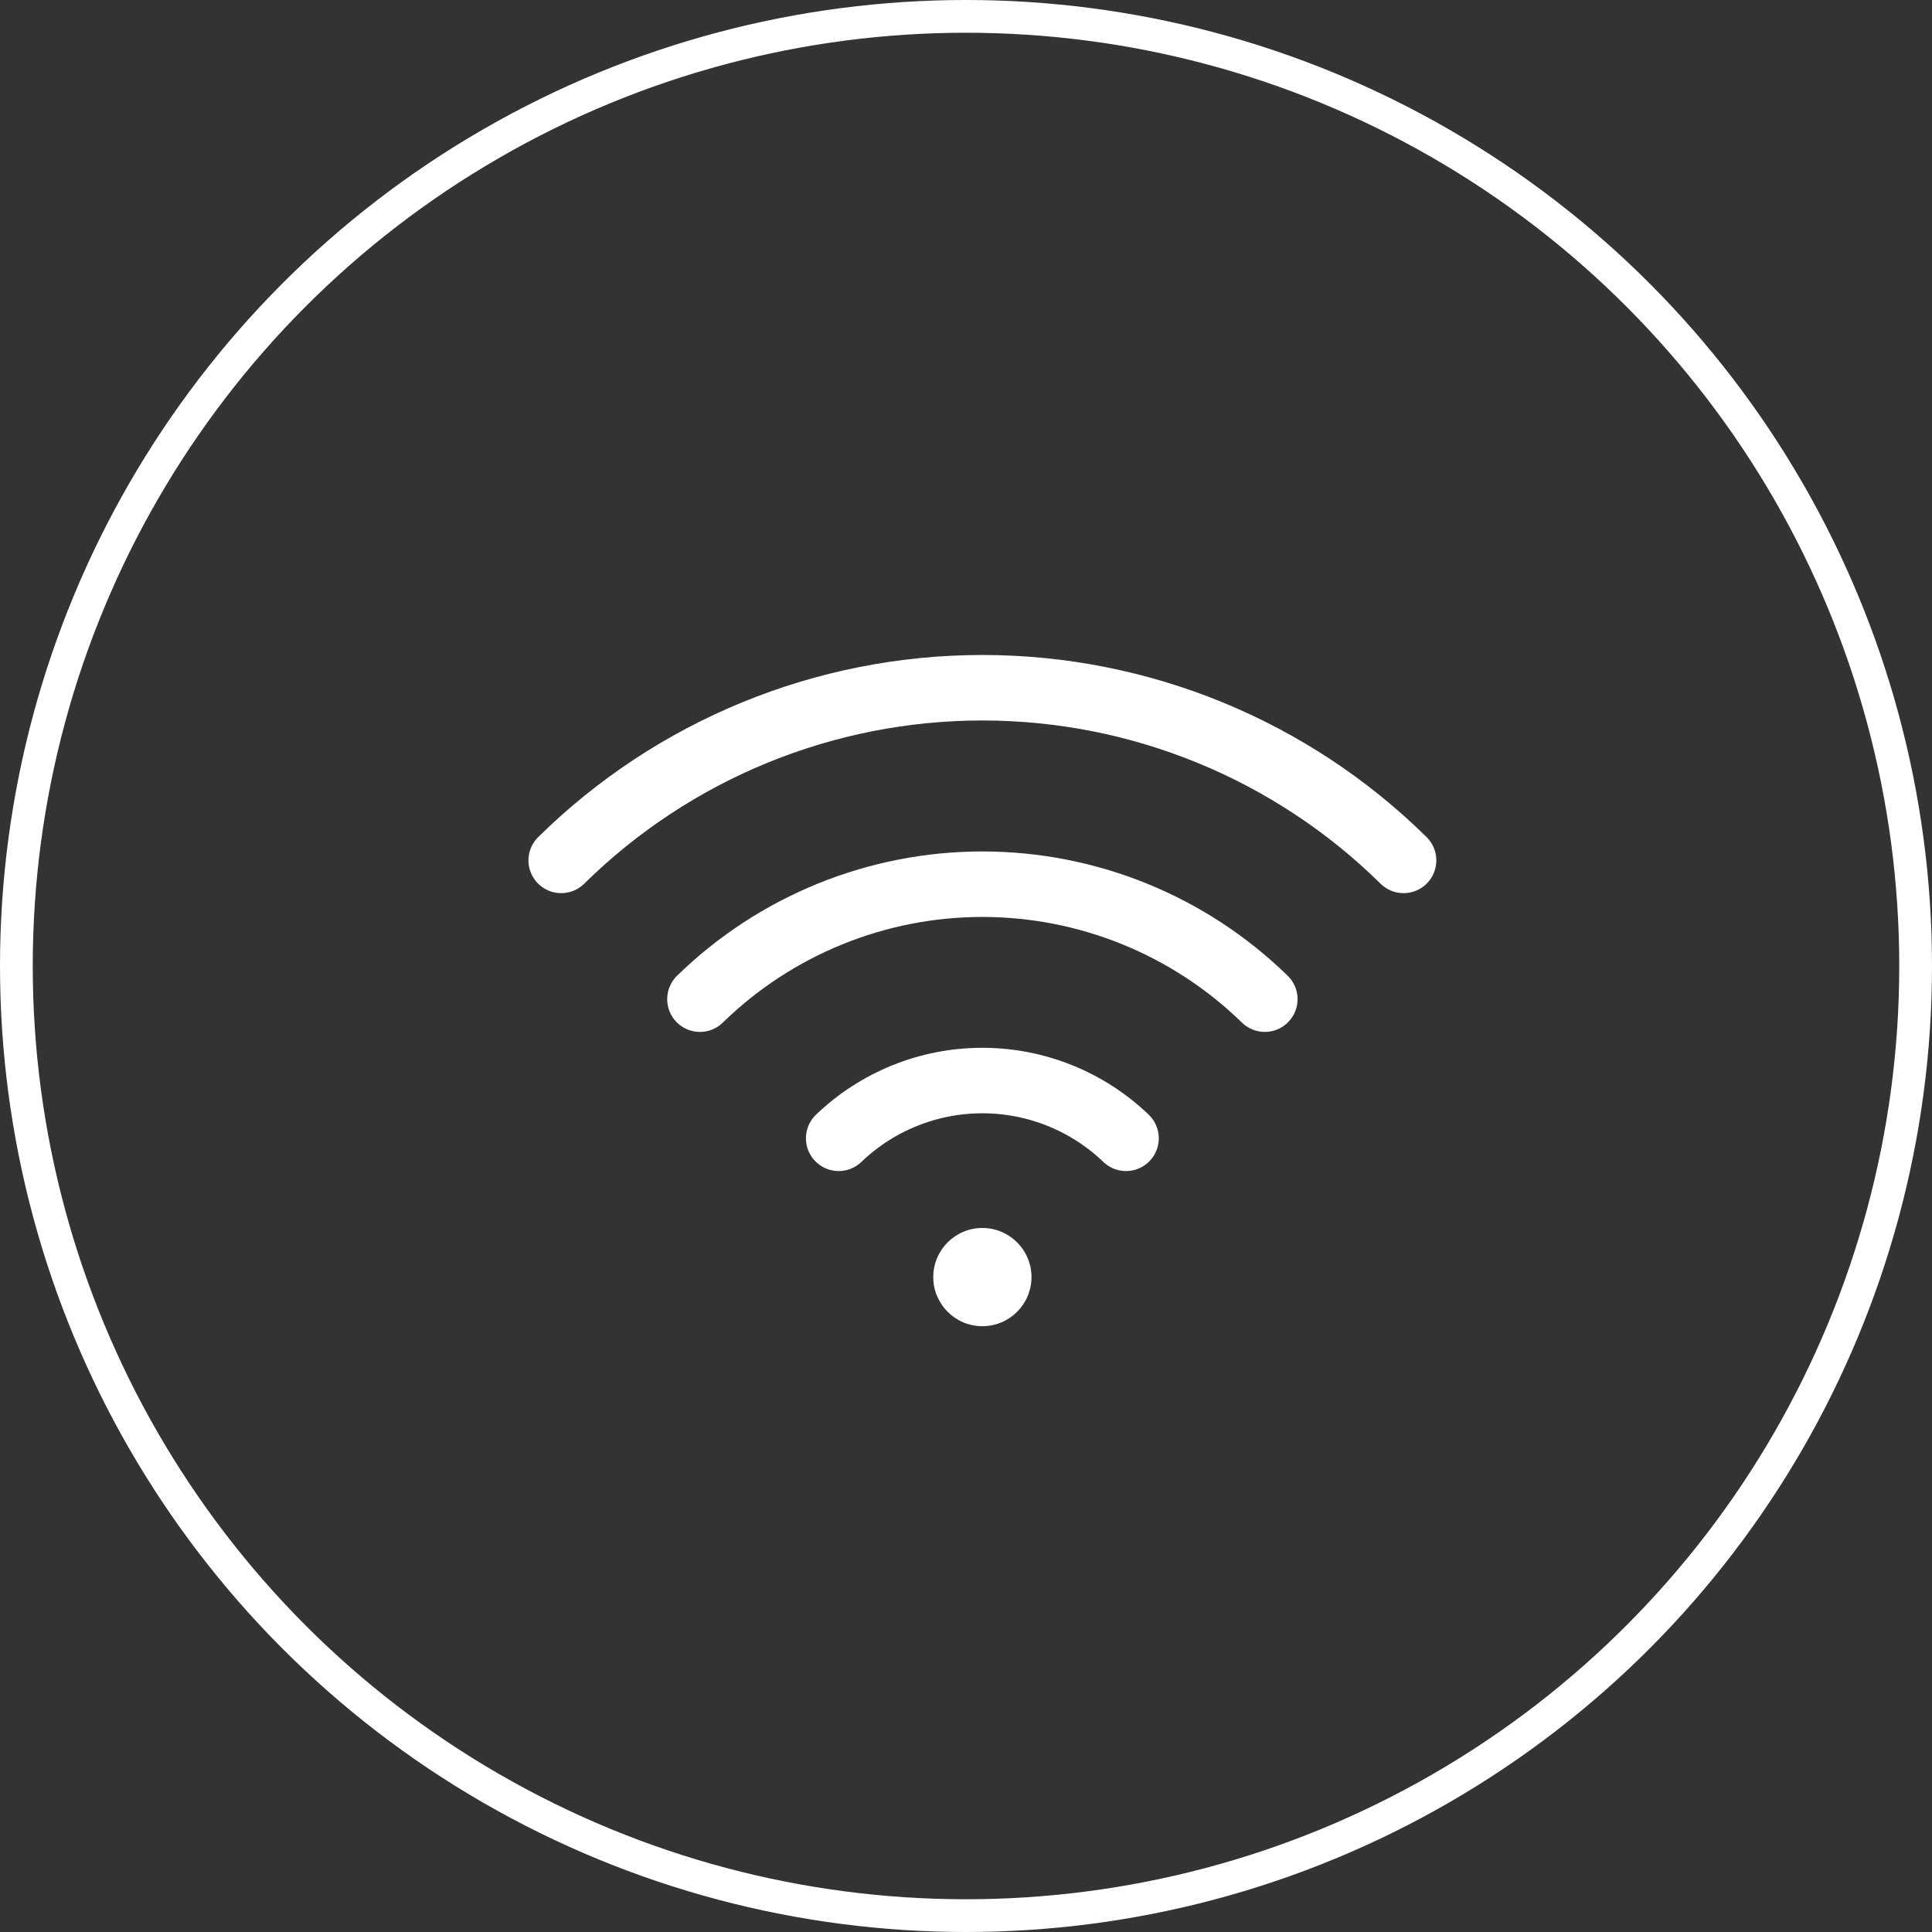 <?xml version="1.0" encoding="UTF-8"?> <svg xmlns="http://www.w3.org/2000/svg" width="59" height="59" viewBox="0 0 59 59" fill="none"><rect x="0" y="0" width="59" height="59" fill="#333333" stroke="none"/> <path d="M25.612 34.762C26.792 33.63 28.364 32.998 30 32.998C31.635 32.998 33.207 33.63 34.387 34.762" stroke="white" stroke-width="2" stroke-linecap="round" stroke-linejoin="round"></path> <path d="M21.375 30.513C23.682 28.262 26.777 27.002 30 27.002C33.223 27.002 36.318 28.262 38.625 30.513" stroke="white" stroke-width="2" stroke-linecap="round" stroke-linejoin="round"></path> <path d="M17.138 26.275C20.566 22.896 25.187 21.002 30 21.002C34.814 21.002 39.434 22.896 42.863 26.275" stroke="white" stroke-width="2" stroke-linecap="round" stroke-linejoin="round"></path> <path d="M30 40.5C30.828 40.5 31.5 39.828 31.5 39C31.5 38.172 30.828 37.5 30 37.5C29.172 37.5 28.5 38.172 28.5 39C28.5 39.828 29.172 40.5 30 40.5Z" fill="white"></path> <circle cx="29.5" cy="29.5" r="29" stroke="white"></circle> </svg> 